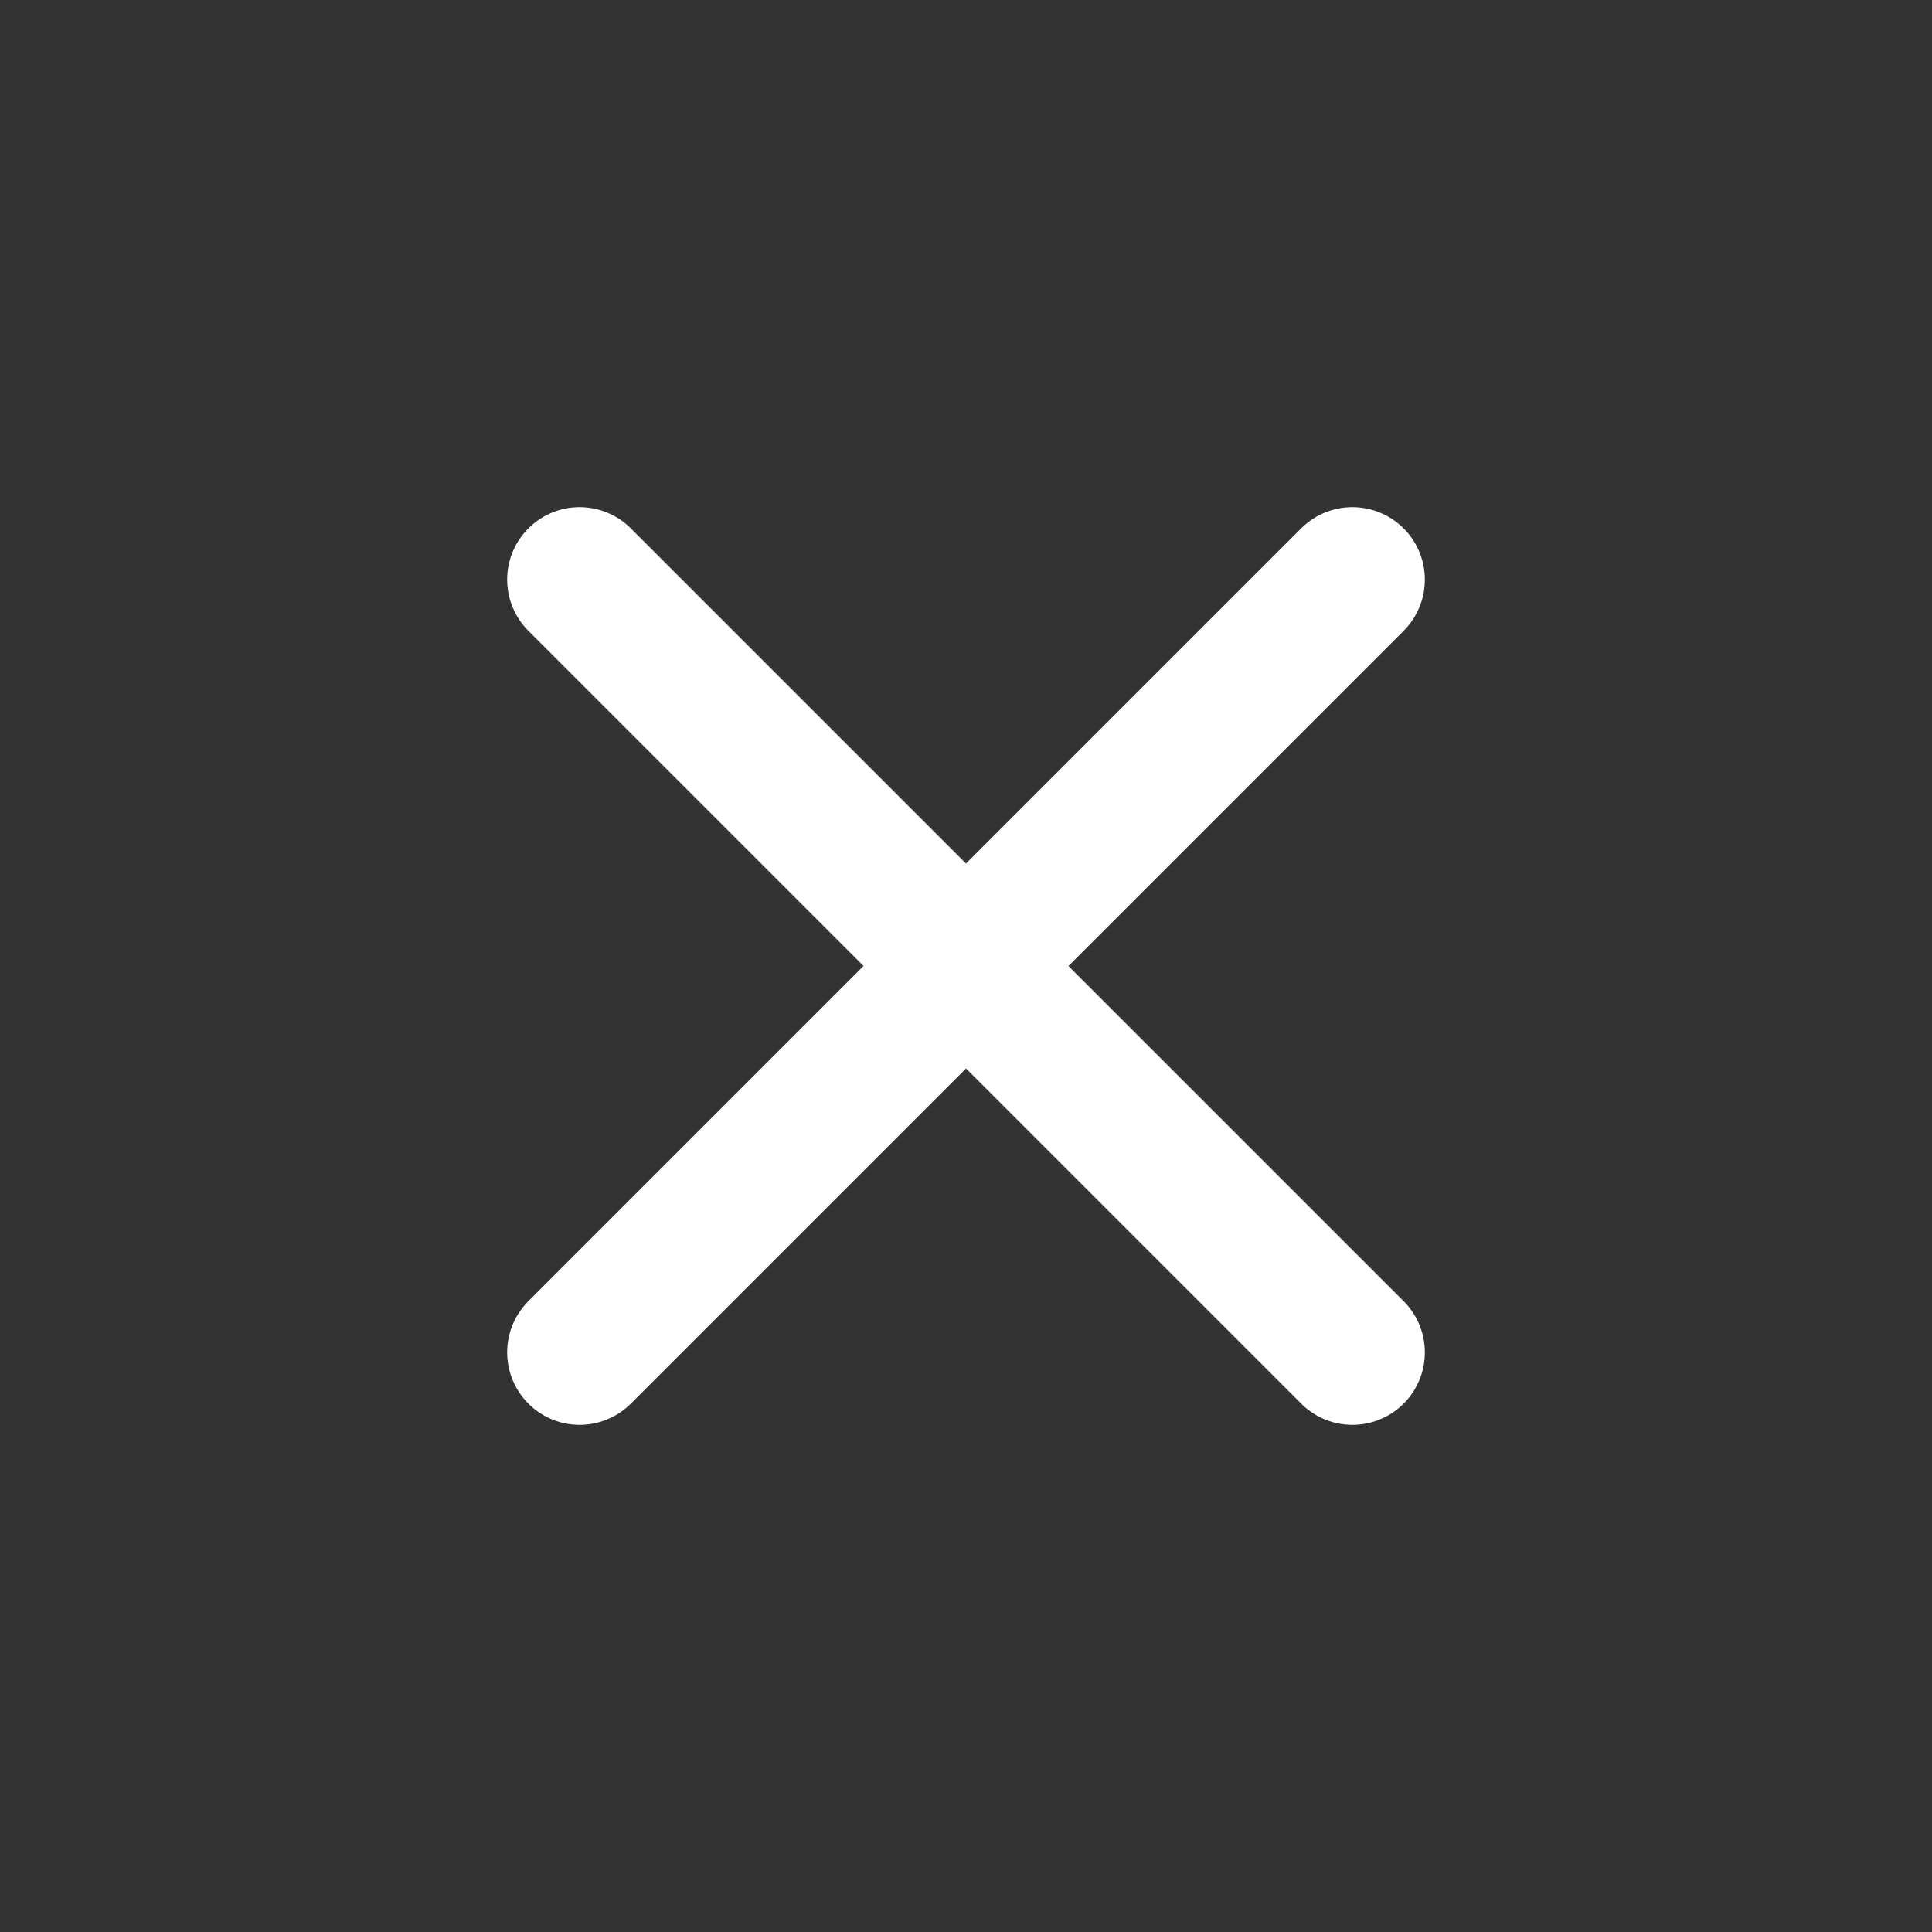 <svg width="40" height="40" viewBox="0 0 40 40" fill="none" xmlns="http://www.w3.org/2000/svg">
<rect x="0" y="0" width="40" height="40" fill="#333333" stroke="none"/>
<path d="M12 12L20 20L12 28" stroke="white" stroke-width="3" stroke-linecap="round" stroke-linejoin="round"/>
<path d="M28 12L20 20L28 28" stroke="white" stroke-width="3" stroke-linecap="round" stroke-linejoin="round"/>
</svg>
